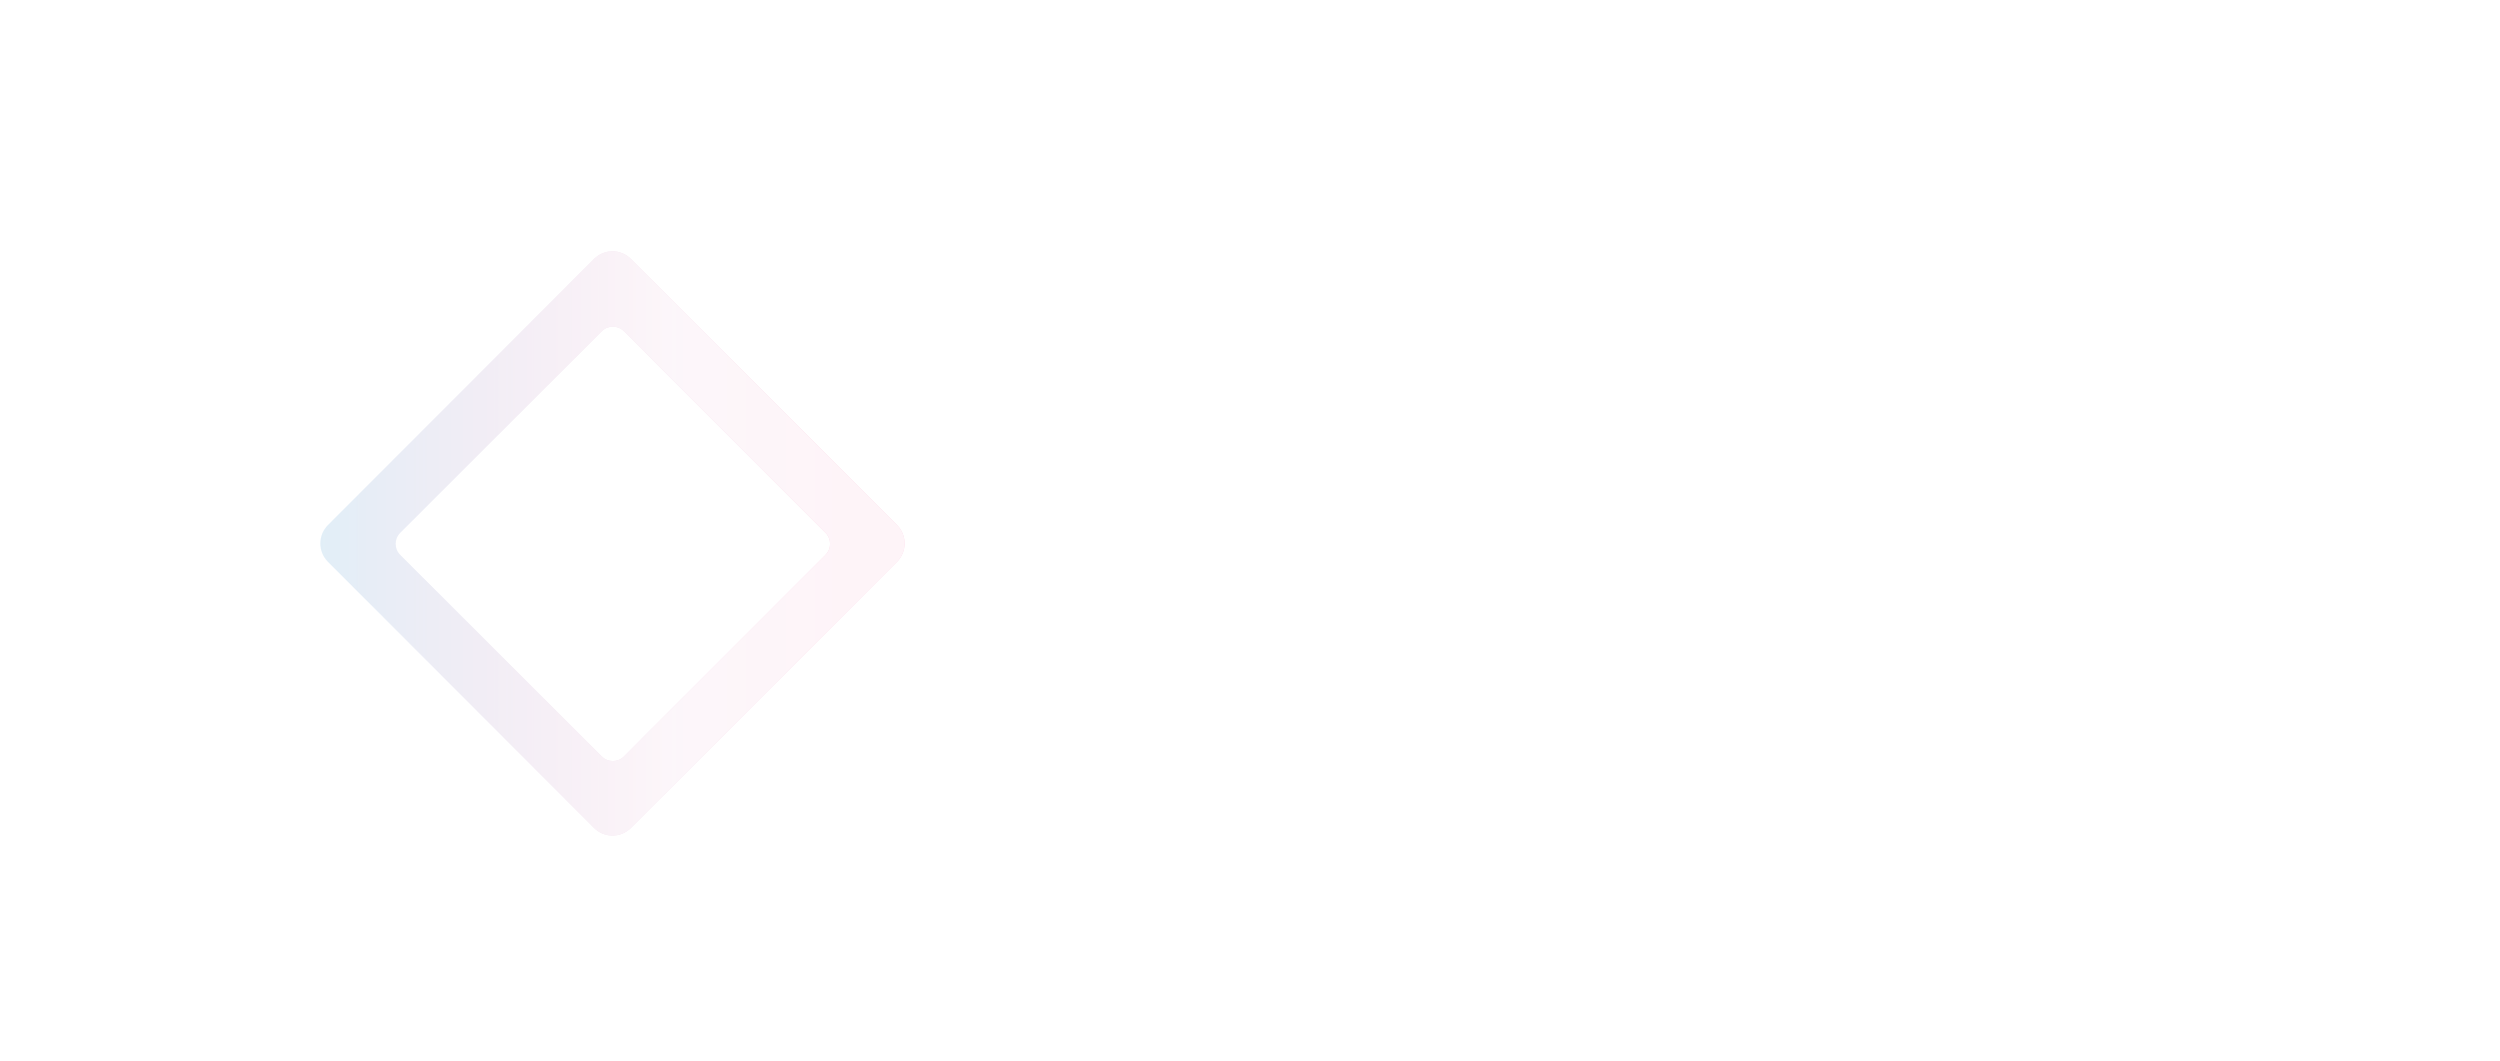 <svg width="1920" height="815" viewBox="0 0 1920 815" fill="none" xmlns="http://www.w3.org/2000/svg">
<rect width="1920" height="815" fill="white"/>
<g opacity="0.25">
<path fill-rule="evenodd" clip-rule="evenodd" d="M484.517 635.869C476.707 643.68 464.043 643.679 456.232 635.869L251.858 431.505C244.047 423.695 244.047 411.032 251.858 403.222L456.232 198.858C464.043 191.047 476.707 191.047 484.517 198.858L688.892 403.222C696.703 411.032 696.703 423.695 688.892 431.505L484.517 635.869ZM479.173 580.975C474.486 585.661 466.888 585.661 462.202 580.975L307.381 426.162C302.694 421.476 302.694 413.878 307.381 409.192L462.202 254.378C466.888 249.692 474.486 249.692 479.173 254.378L633.994 409.192C638.681 413.878 638.681 421.476 633.994 426.162L479.173 580.975Z" fill="url(#paint0_linear_131_5)"/>
<path fill-rule="evenodd" clip-rule="evenodd" d="M484.517 635.869C476.707 643.68 464.043 643.679 456.232 635.869L251.858 431.505C244.047 423.695 244.047 411.032 251.858 403.222L456.232 198.858C464.043 191.047 476.707 191.047 484.517 198.858L688.892 403.222C696.703 411.032 696.703 423.695 688.892 431.505L484.517 635.869ZM479.173 580.975C474.486 585.661 466.888 585.661 462.202 580.975L307.381 426.162C302.694 421.476 302.694 413.878 307.381 409.192L462.202 254.378C466.888 249.692 474.486 249.692 479.173 254.378L633.994 409.192C638.681 413.878 638.681 421.476 633.994 426.162L479.173 580.975Z" fill="url(#paint1_linear_131_5)" fill-opacity="0.8"/>
</g>
<defs>
<linearGradient id="paint0_linear_131_5" x1="640.684" y1="559.763" x2="191.934" y2="559.763" gradientUnits="userSpaceOnUse">
<stop stop-color="#ED2A7F"/>
<stop offset="1" stop-color="#7BD2EF"/>
</linearGradient>
<linearGradient id="paint1_linear_131_5" x1="694.75" y1="417.363" x2="246" y2="417.363" gradientUnits="userSpaceOnUse">
<stop offset="0.396" stop-color="white"/>
<stop offset="1" stop-color="white" stop-opacity="0"/>
</linearGradient>
</defs>
</svg>
